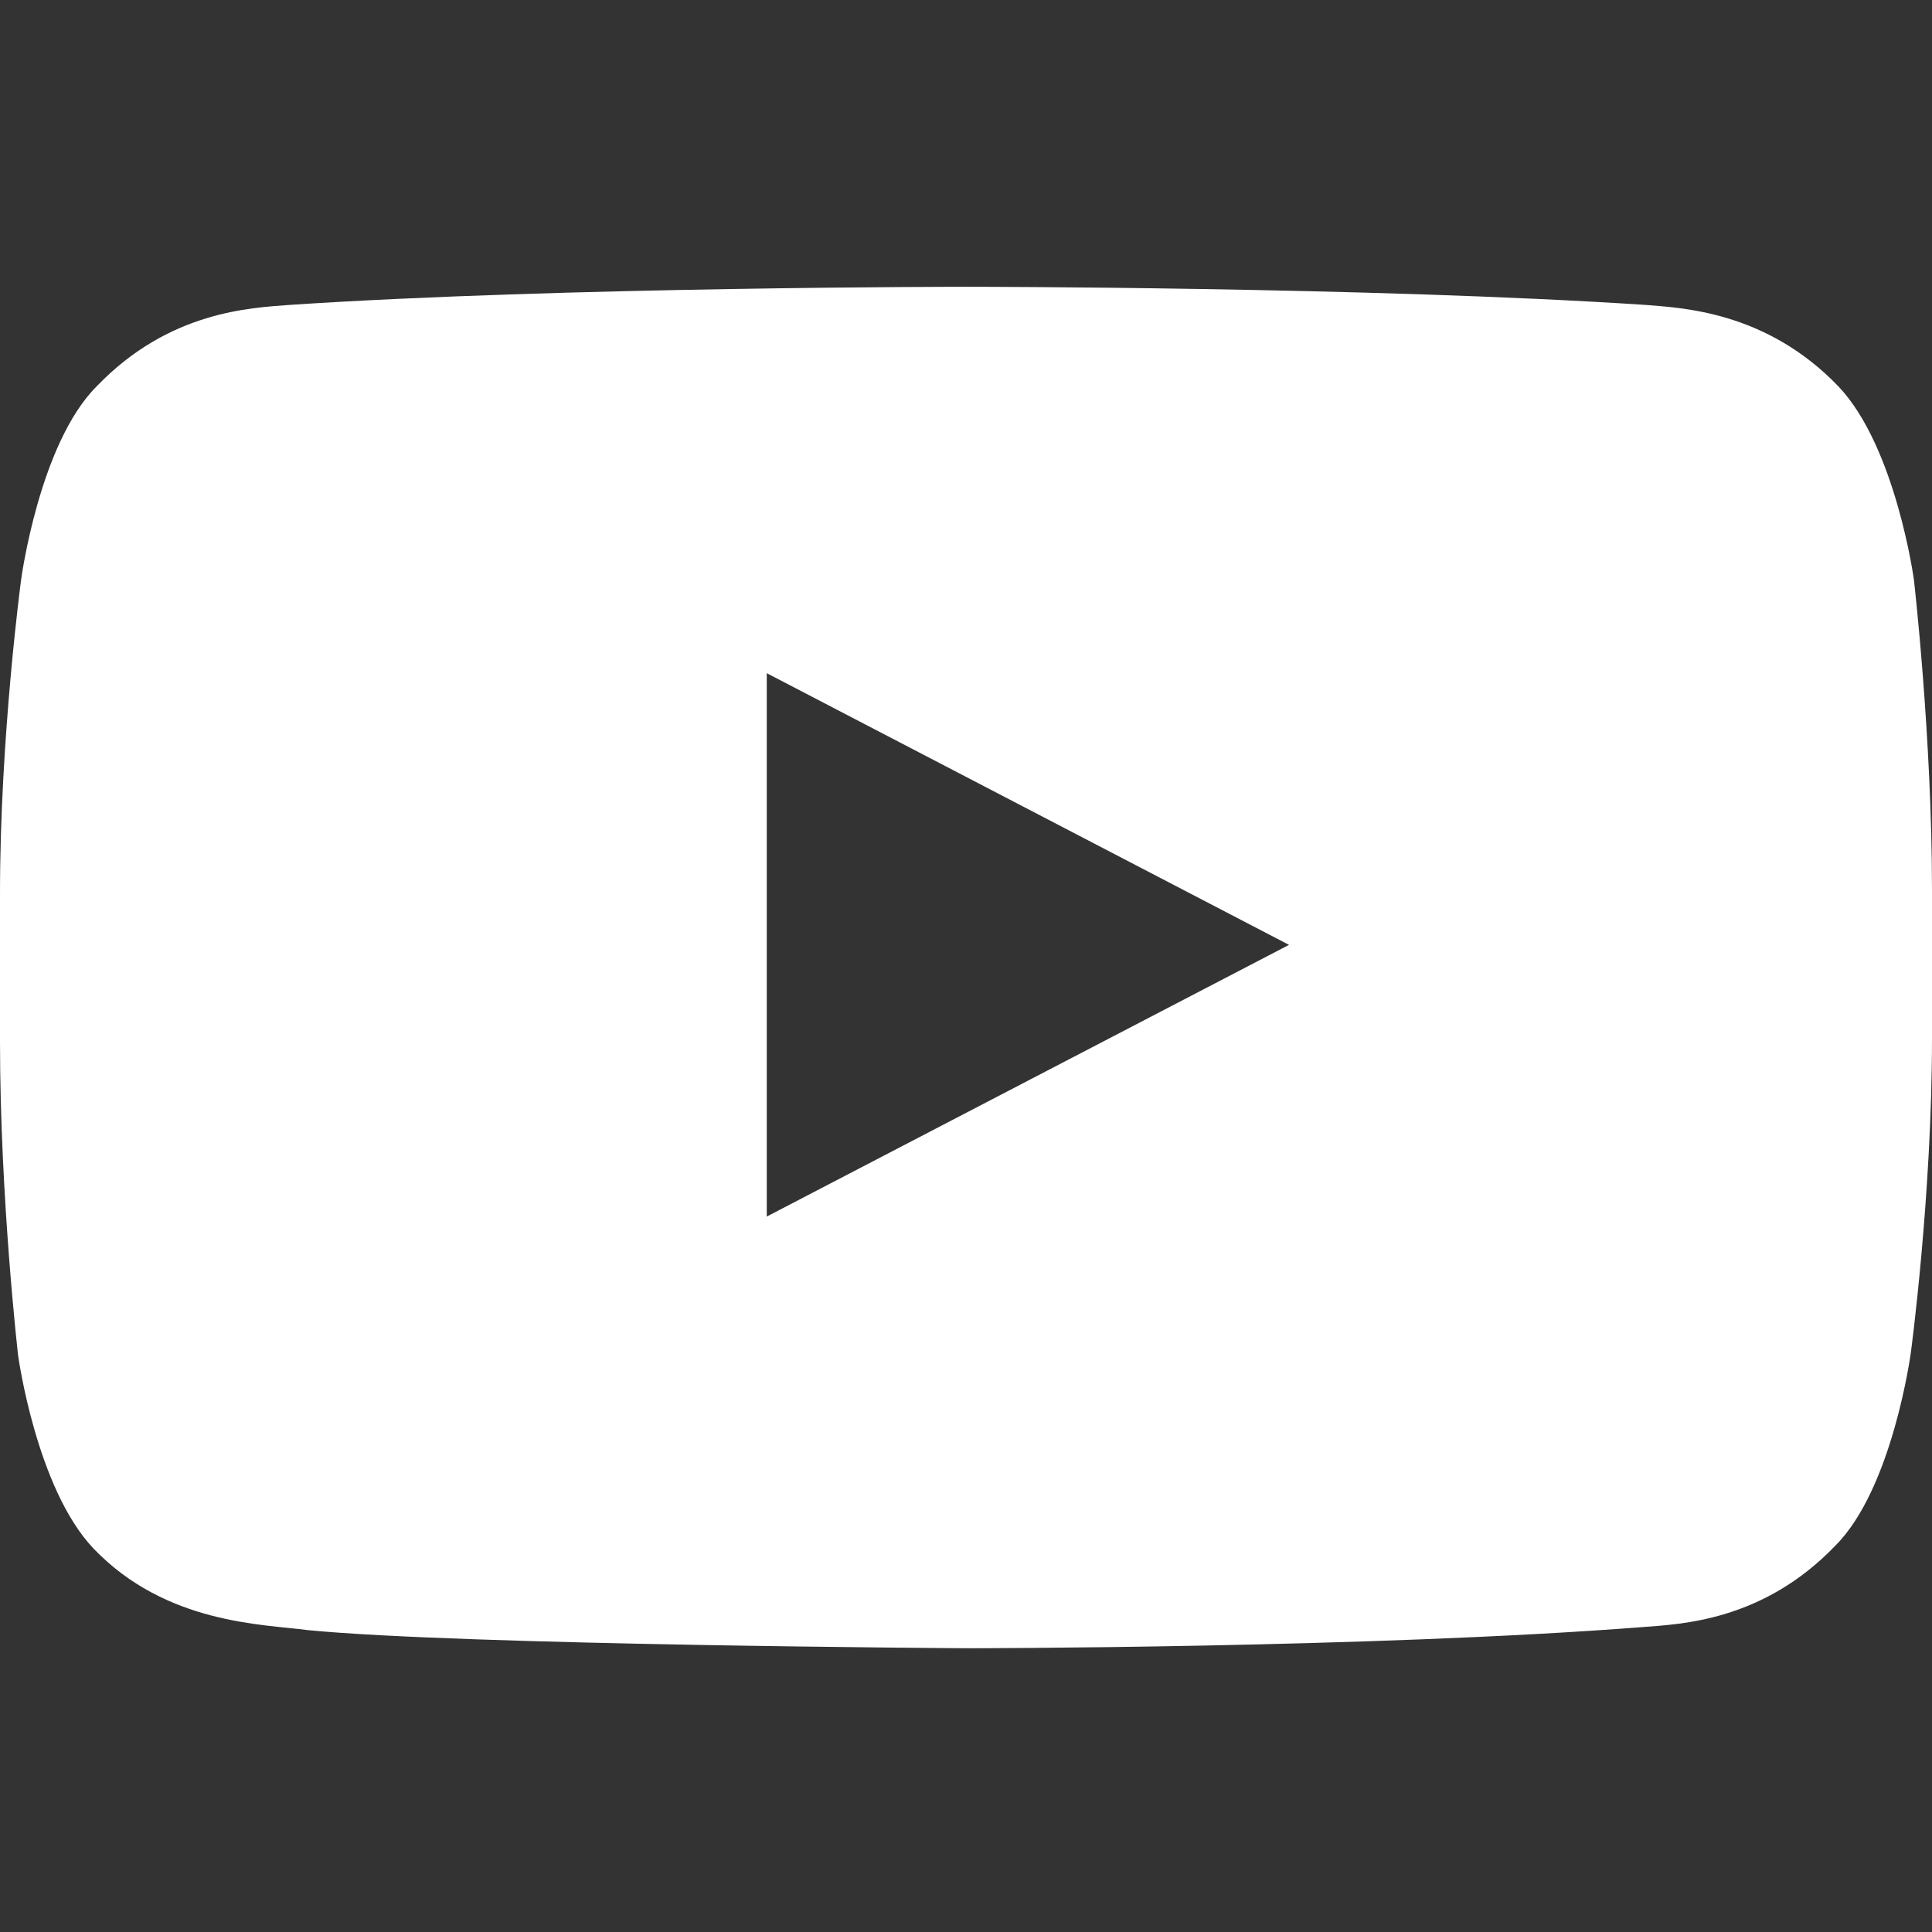 <svg xmlns="http://www.w3.org/2000/svg" width="64" height="64" viewBox="0 0 64 64" fill="none"><rect x="0" y="0" width="64" height="64" fill="#333333" stroke="none"/><path d="M63.4 19.2C63.4 19.2 62.8 14.8 60.9 12.8C58.5 10.3 55.7 10.2 54.5 10.1C45.4 9.5 32 9.5 32 9.5C32 9.5 18.6 9.5 9.6 10.1C8.3 10.2 5.6 10.3 3.2 12.8C1.3 14.7 0.7 19.2 0.7 19.2C0.7 19.2 0 24.4 0 29.6V34.5C0 39.7 0.6 44.9 0.6 44.9C0.6 44.9 1.2 49.3 3.1 51.3C5.5 53.8 8.7 53.8 10.2 54C15.3 54.5 32 54.6 32 54.6C32 54.6 45.4 54.6 54.4 53.9C55.7 53.8 58.4 53.7 60.8 51.2C62.7 49.3 63.3 44.8 63.3 44.8C63.3 44.8 64 39.6 64 34.4V29.5C64 24.4 63.4 19.2 63.4 19.2ZM25.4 40.3V22.3L42.7 31.3L25.4 40.3Z" fill="white"></path></svg>